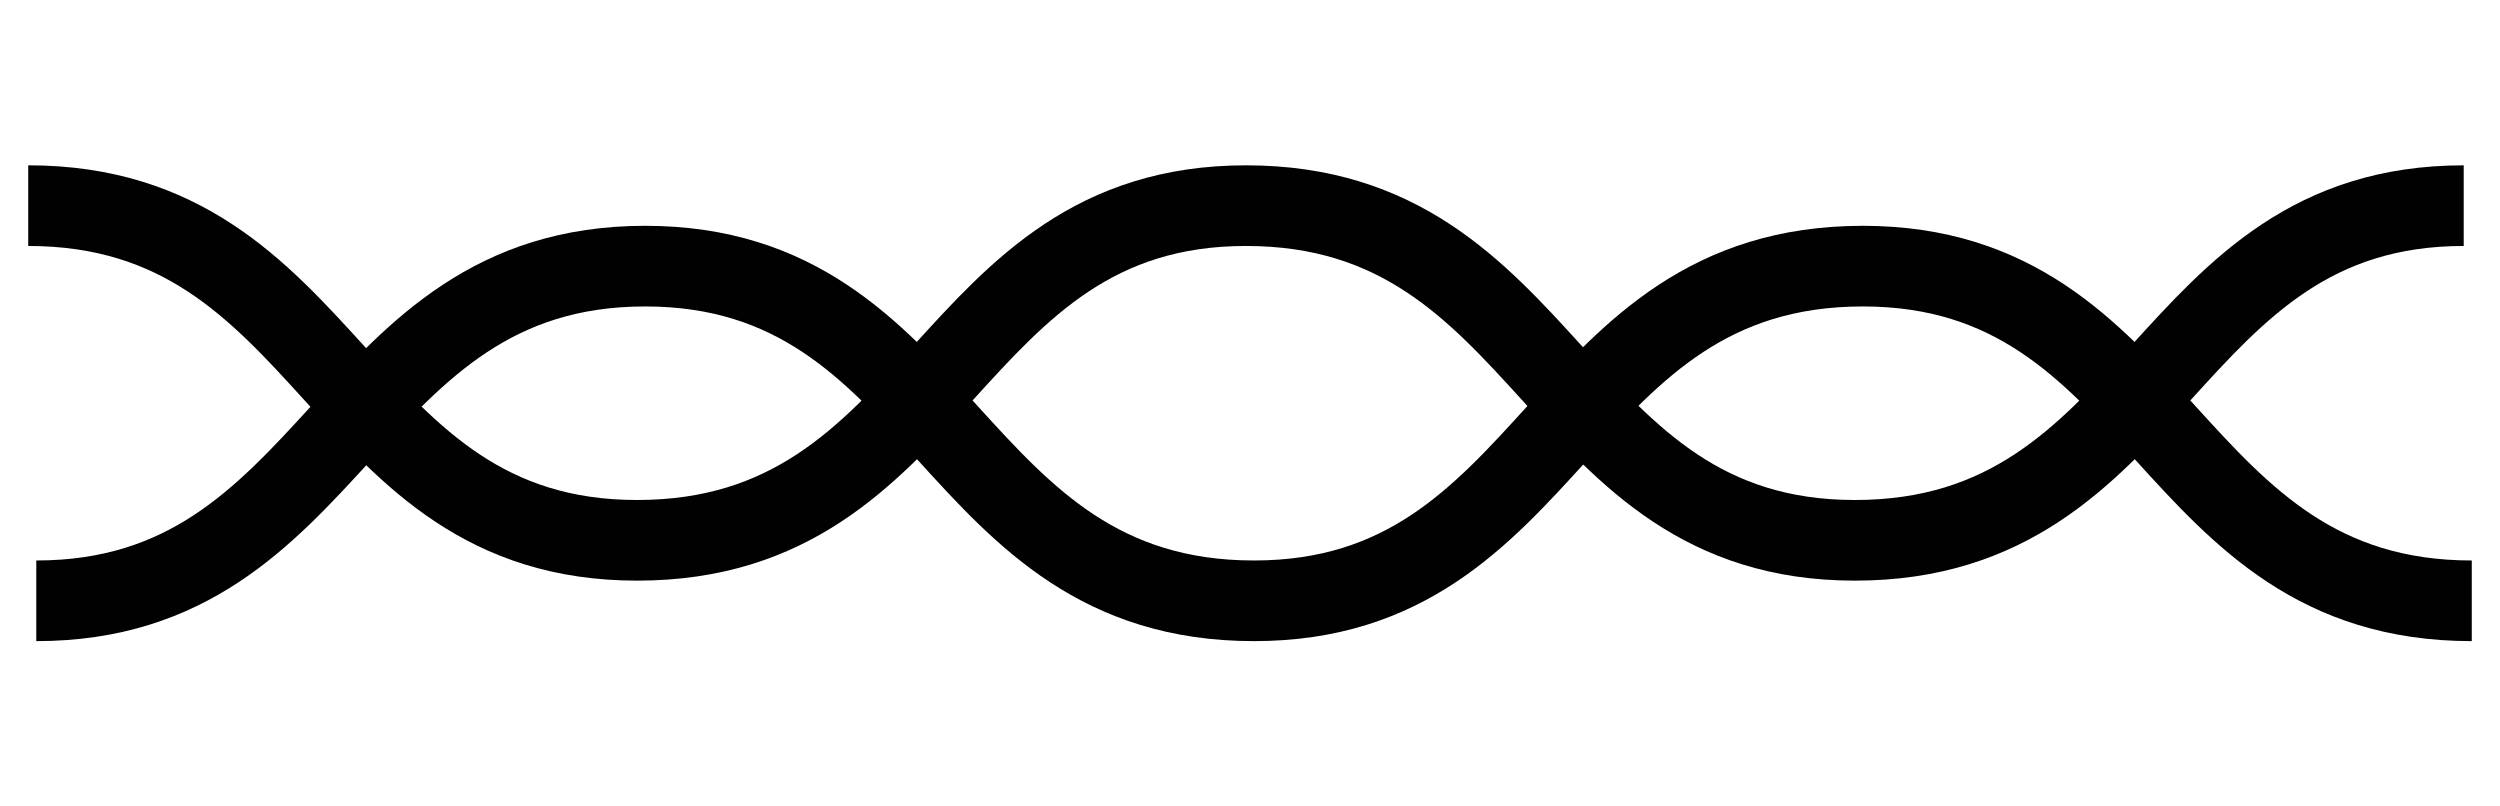 <?xml version="1.0" encoding="utf-8"?>
<!-- Generator: Adobe Illustrator 19.0.0, SVG Export Plug-In . SVG Version: 6.00 Build 0)  -->
<svg version="1.1" id="Layer_1" xmlns="http://www.w3.org/2000/svg" xmlns:xlink="http://www.w3.org/1999/xlink" x="0px" y="0px"
	 viewBox="0 0 62 20" style="enable-background:new 0 0 62 20;" xml:space="preserve">
<style type="text/css">
	.st0{fill:none;stroke:#010101;stroke-width:2;stroke-miterlimit:10;}
</style>
<path id="XMLID_2_" class="st0" d="M0.7,5.1c7.6,0,7.6,8.3,15.1,8.3c7.6,0,7.6-8.3,15.1-8.3c7.6,0,7.6,8.3,15.1,8.3
	c7.6,0,7.6-8.3,15.1-8.3"/>
<path id="XMLID_1_" class="st0" d="M61.3,14.9c-7.6,0-7.6-8.3-15.1-8.3c-7.6,0-7.6,8.3-15.1,8.3c-7.6,0-7.6-8.3-15.1-8.3
	s-7.6,8.3-15.1,8.3"/>
</svg>
